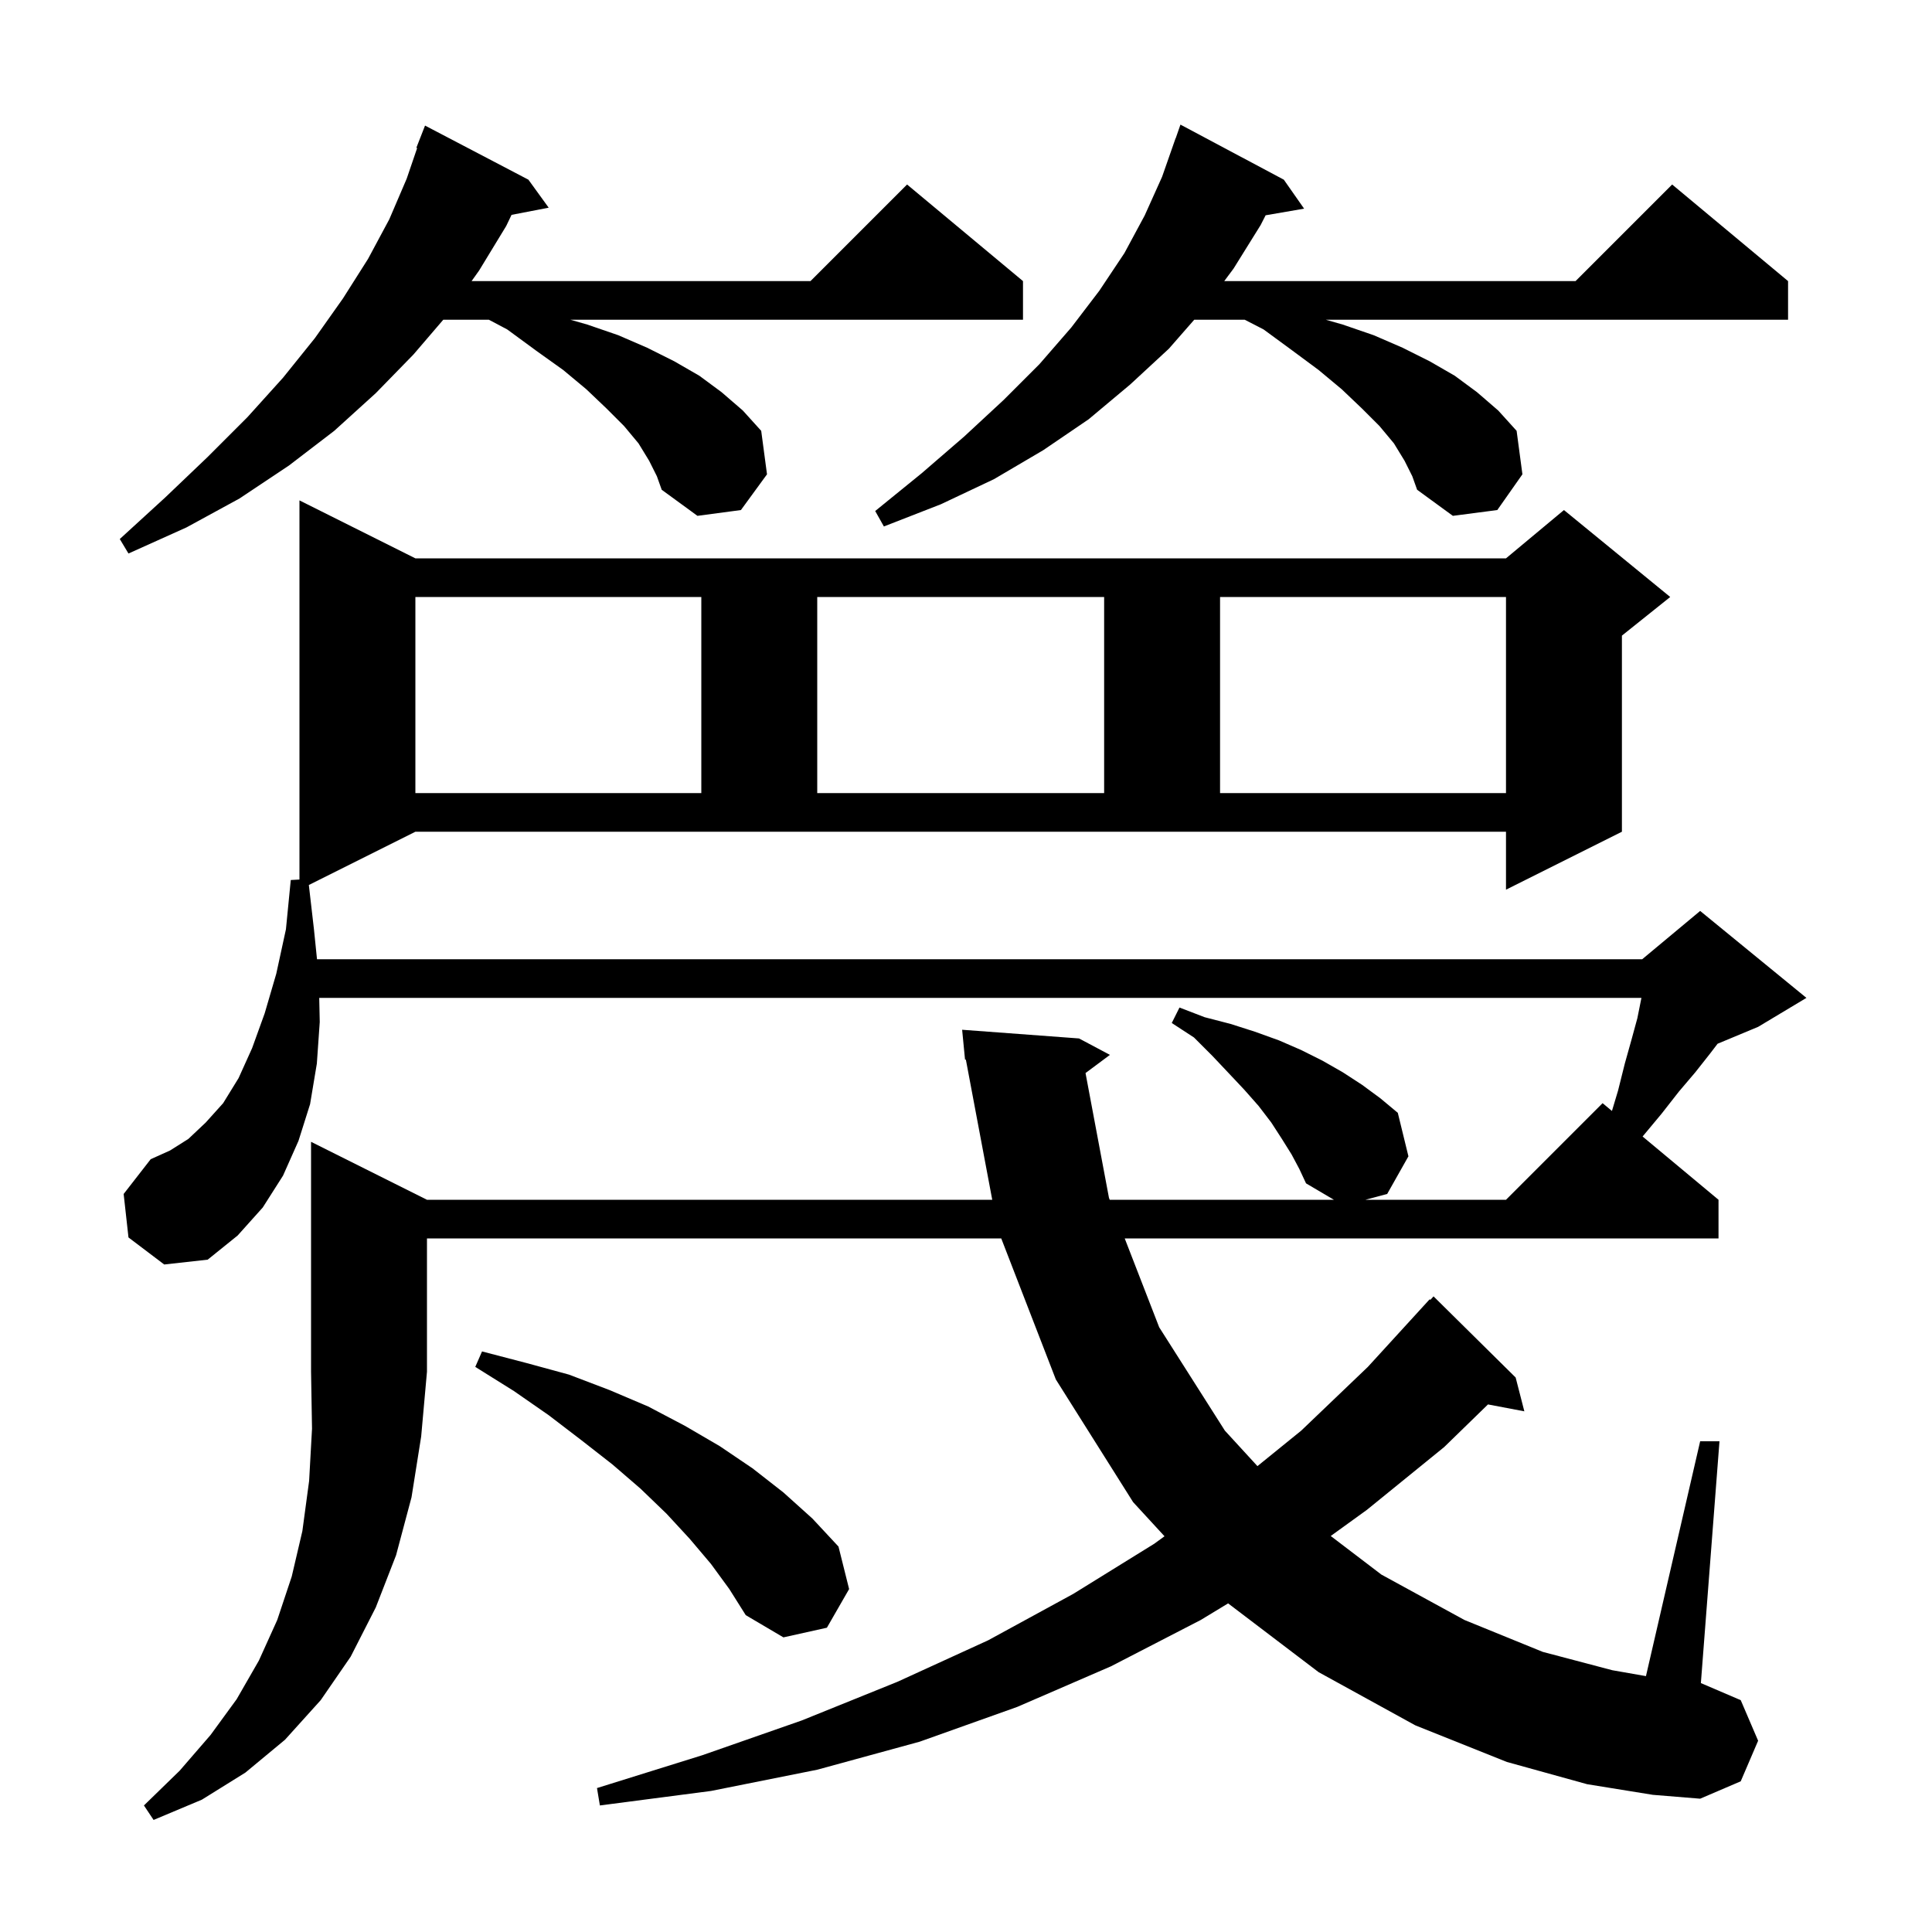 <svg xmlns="http://www.w3.org/2000/svg" xmlns:xlink="http://www.w3.org/1999/xlink" version="1.1" baseProfile="full" viewBox="0 0 200 200" width="200" height="200"><g fill="currentColor"><path d="M 44.2 124.2 L 102.717 124.2 L 99.985 109.684 L 99.9 109.7 L 99.807 108.735 L 99.8 108.7 L 99.803 108.7 L 99.6 106.6 L 111.7 107.5 L 114.9 109.2 L 112.373 111.082 L 114.8 124.0 L 114.878 124.2 L 138.083 124.2 L 135.2 122.5 L 134.5 121.0 L 133.7 119.5 L 132.7 117.9 L 131.6 116.2 L 130.3 114.5 L 128.8 112.8 L 127.2 111.1 L 125.5 109.3 L 123.6 107.4 L 121.3 105.9 L 122.1 104.3 L 124.7 105.3 L 127.4 106.0 L 129.9 106.8 L 132.4 107.7 L 134.7 108.7 L 136.9 109.8 L 139.0 111.0 L 141.0 112.3 L 142.9 113.7 L 144.7 115.2 L 145.8 119.7 L 143.6 123.6 L 141.35 124.2 L 155.9 124.2 L 165.9 114.2 L 166.868 115.007 L 167.5 112.9 L 168.2 110.1 L 168.9 107.6 L 169.5 105.4 L 169.9 103.4 L 169.918 103.3 L 33.047 103.3 L 33.1 105.8 L 32.8 110.1 L 32.1 114.3 L 30.9 118.1 L 29.3 121.7 L 27.2 125.0 L 24.6 127.9 L 21.5 130.4 L 17.0 130.9 L 13.3 128.1 L 12.8 123.6 L 15.6 120.0 L 17.6 119.1 L 19.5 117.9 L 21.3 116.2 L 23.1 114.2 L 24.7 111.6 L 26.1 108.5 L 27.4 104.9 L 28.6 100.8 L 29.6 96.2 L 30.1 91.1 L 31.0 91.05 L 31.0 51.8 L 43.0 57.8 L 155.9 57.8 L 161.9 52.8 L 172.9 61.8 L 167.9 65.8 L 167.9 86.1 L 155.9 92.1 L 155.9 86.1 L 43.0 86.1 L 31.971 91.615 L 32.5 96.2 L 32.816 99.3 L 170.0 99.3 L 176.0 94.3 L 187.0 103.3 L 182.0 106.3 L 177.804 108.048 L 177.0 109.1 L 175.5 111.0 L 173.8 113.0 L 172.0 115.3 L 170.041 117.651 L 177.9 124.2 L 177.9 128.2 L 116.43 128.2 L 120.0 137.4 L 126.8 148.1 L 130.17 151.773 L 134.7 148.1 L 141.6 141.5 L 148.0 134.5 L 148.07 134.563 L 148.4 134.2 L 156.9 142.6 L 157.8 146.1 L 154.036 145.386 L 149.5 149.8 L 141.5 156.3 L 137.757 159.006 L 143.0 163.0 L 151.6 167.7 L 159.7 171.0 L 166.9 172.9 L 170.389 173.512 L 176.0 149.2 L 178.0 149.2 L 176.074 174.232 L 180.2 176.0 L 182.0 180.2 L 180.2 184.4 L 176.0 186.2 L 171.1 185.8 L 164.3 184.7 L 156.0 182.4 L 146.5 178.6 L 136.5 173.1 L 127.133 165.981 L 124.3 167.7 L 115.0 172.5 L 105.3 176.7 L 95.2 180.3 L 84.6 183.2 L 73.6 185.4 L 62.1 186.9 L 61.8 185.1 L 72.7 181.7 L 83.0 178.1 L 92.9 174.1 L 102.3 169.8 L 111.1 165.0 L 119.5 159.8 L 120.55 159.033 L 117.3 155.5 L 109.3 142.8 L 103.648 128.2 L 44.2 128.2 L 44.2 142.0 L 43.6 148.7 L 42.6 155.0 L 41.0 161.0 L 38.9 166.4 L 36.3 171.5 L 33.2 176.0 L 29.5 180.1 L 25.4 183.5 L 20.9 186.3 L 15.9 188.4 L 14.9 186.9 L 18.6 183.3 L 21.8 179.6 L 24.5 175.9 L 26.8 171.9 L 28.7 167.7 L 30.2 163.2 L 31.3 158.5 L 32.0 153.3 L 32.3 147.9 L 32.2 142.0 L 32.2 118.2 Z M 73.6 161.9 L 71.4 159.3 L 69.0 156.7 L 66.3 154.1 L 63.4 151.6 L 60.2 149.1 L 56.8 146.5 L 53.2 144.0 L 49.2 141.5 L 49.9 139.9 L 54.5 141.1 L 58.9 142.3 L 63.1 143.9 L 67.1 145.6 L 70.9 147.6 L 74.5 149.7 L 77.9 152.0 L 81.1 154.5 L 84.1 157.2 L 86.8 160.1 L 87.9 164.5 L 85.6 168.5 L 81.1 169.5 L 77.2 167.2 L 75.5 164.5 Z M 43.0 61.8 L 43.0 82.1 L 72.6 82.1 L 72.6 61.8 Z M 84.6 61.8 L 84.6 82.1 L 114.3 82.1 L 114.3 61.8 Z M 126.3 61.8 L 126.3 82.1 L 155.9 82.1 L 155.9 61.8 Z M 67.2 47.7 L 66.1 45.9 L 64.6 44.1 L 62.8 42.3 L 60.7 40.3 L 58.3 38.3 L 55.5 36.3 L 52.5 34.1 L 50.611 33.1 L 45.886 33.1 L 42.8 36.7 L 38.9 40.7 L 34.6 44.6 L 29.9 48.2 L 24.8 51.6 L 19.3 54.6 L 13.3 57.3 L 12.4 55.8 L 17.1 51.5 L 21.5 47.3 L 25.6 43.2 L 29.3 39.1 L 32.6 35.0 L 35.5 30.9 L 38.1 26.8 L 40.3 22.7 L 42.1 18.5 L 43.184 15.324 L 43.1 15.3 L 44.0 13.0 L 54.7 18.6 L 56.8 21.5 L 52.955 22.242 L 52.4 23.4 L 49.6 28.0 L 48.818 29.1 L 83.9 29.1 L 93.9 19.1 L 105.9 29.1 L 105.9 33.1 L 59.05 33.1 L 60.8 33.6 L 64.0 34.7 L 67.0 36.0 L 69.8 37.4 L 72.4 38.9 L 74.7 40.6 L 76.9 42.5 L 78.8 44.6 L 79.4 49.1 L 76.7 52.8 L 72.2 53.4 L 68.5 50.7 L 68.0 49.3 Z M 145.4 47.7 L 144.3 45.9 L 142.8 44.1 L 141.0 42.3 L 138.9 40.3 L 136.5 38.3 L 133.8 36.3 L 130.8 34.1 L 128.856 33.1 L 123.625 33.1 L 121.0 36.1 L 117.0 39.8 L 112.7 43.4 L 108.0 46.6 L 102.9 49.6 L 97.4 52.2 L 91.5 54.5 L 90.6 52.9 L 95.4 49.0 L 99.8 45.2 L 103.9 41.4 L 107.6 37.7 L 110.9 33.9 L 113.8 30.1 L 116.4 26.2 L 118.5 22.3 L 120.3 18.3 L 121.7 14.3 L 121.712 14.304 L 122.2 12.9 L 132.9 18.6 L 135.0 21.6 L 131.017 22.287 L 130.5 23.3 L 127.7 27.8 L 126.733 29.1 L 163.1 29.1 L 173.1 19.1 L 185.1 29.1 L 185.1 33.1 L 137.25 33.1 L 139.0 33.6 L 142.2 34.7 L 145.2 36.0 L 148.0 37.4 L 150.6 38.9 L 152.9 40.6 L 155.1 42.5 L 157.0 44.6 L 157.6 49.1 L 155.0 52.8 L 150.4 53.4 L 146.7 50.7 L 146.2 49.3 Z "/></g></svg>